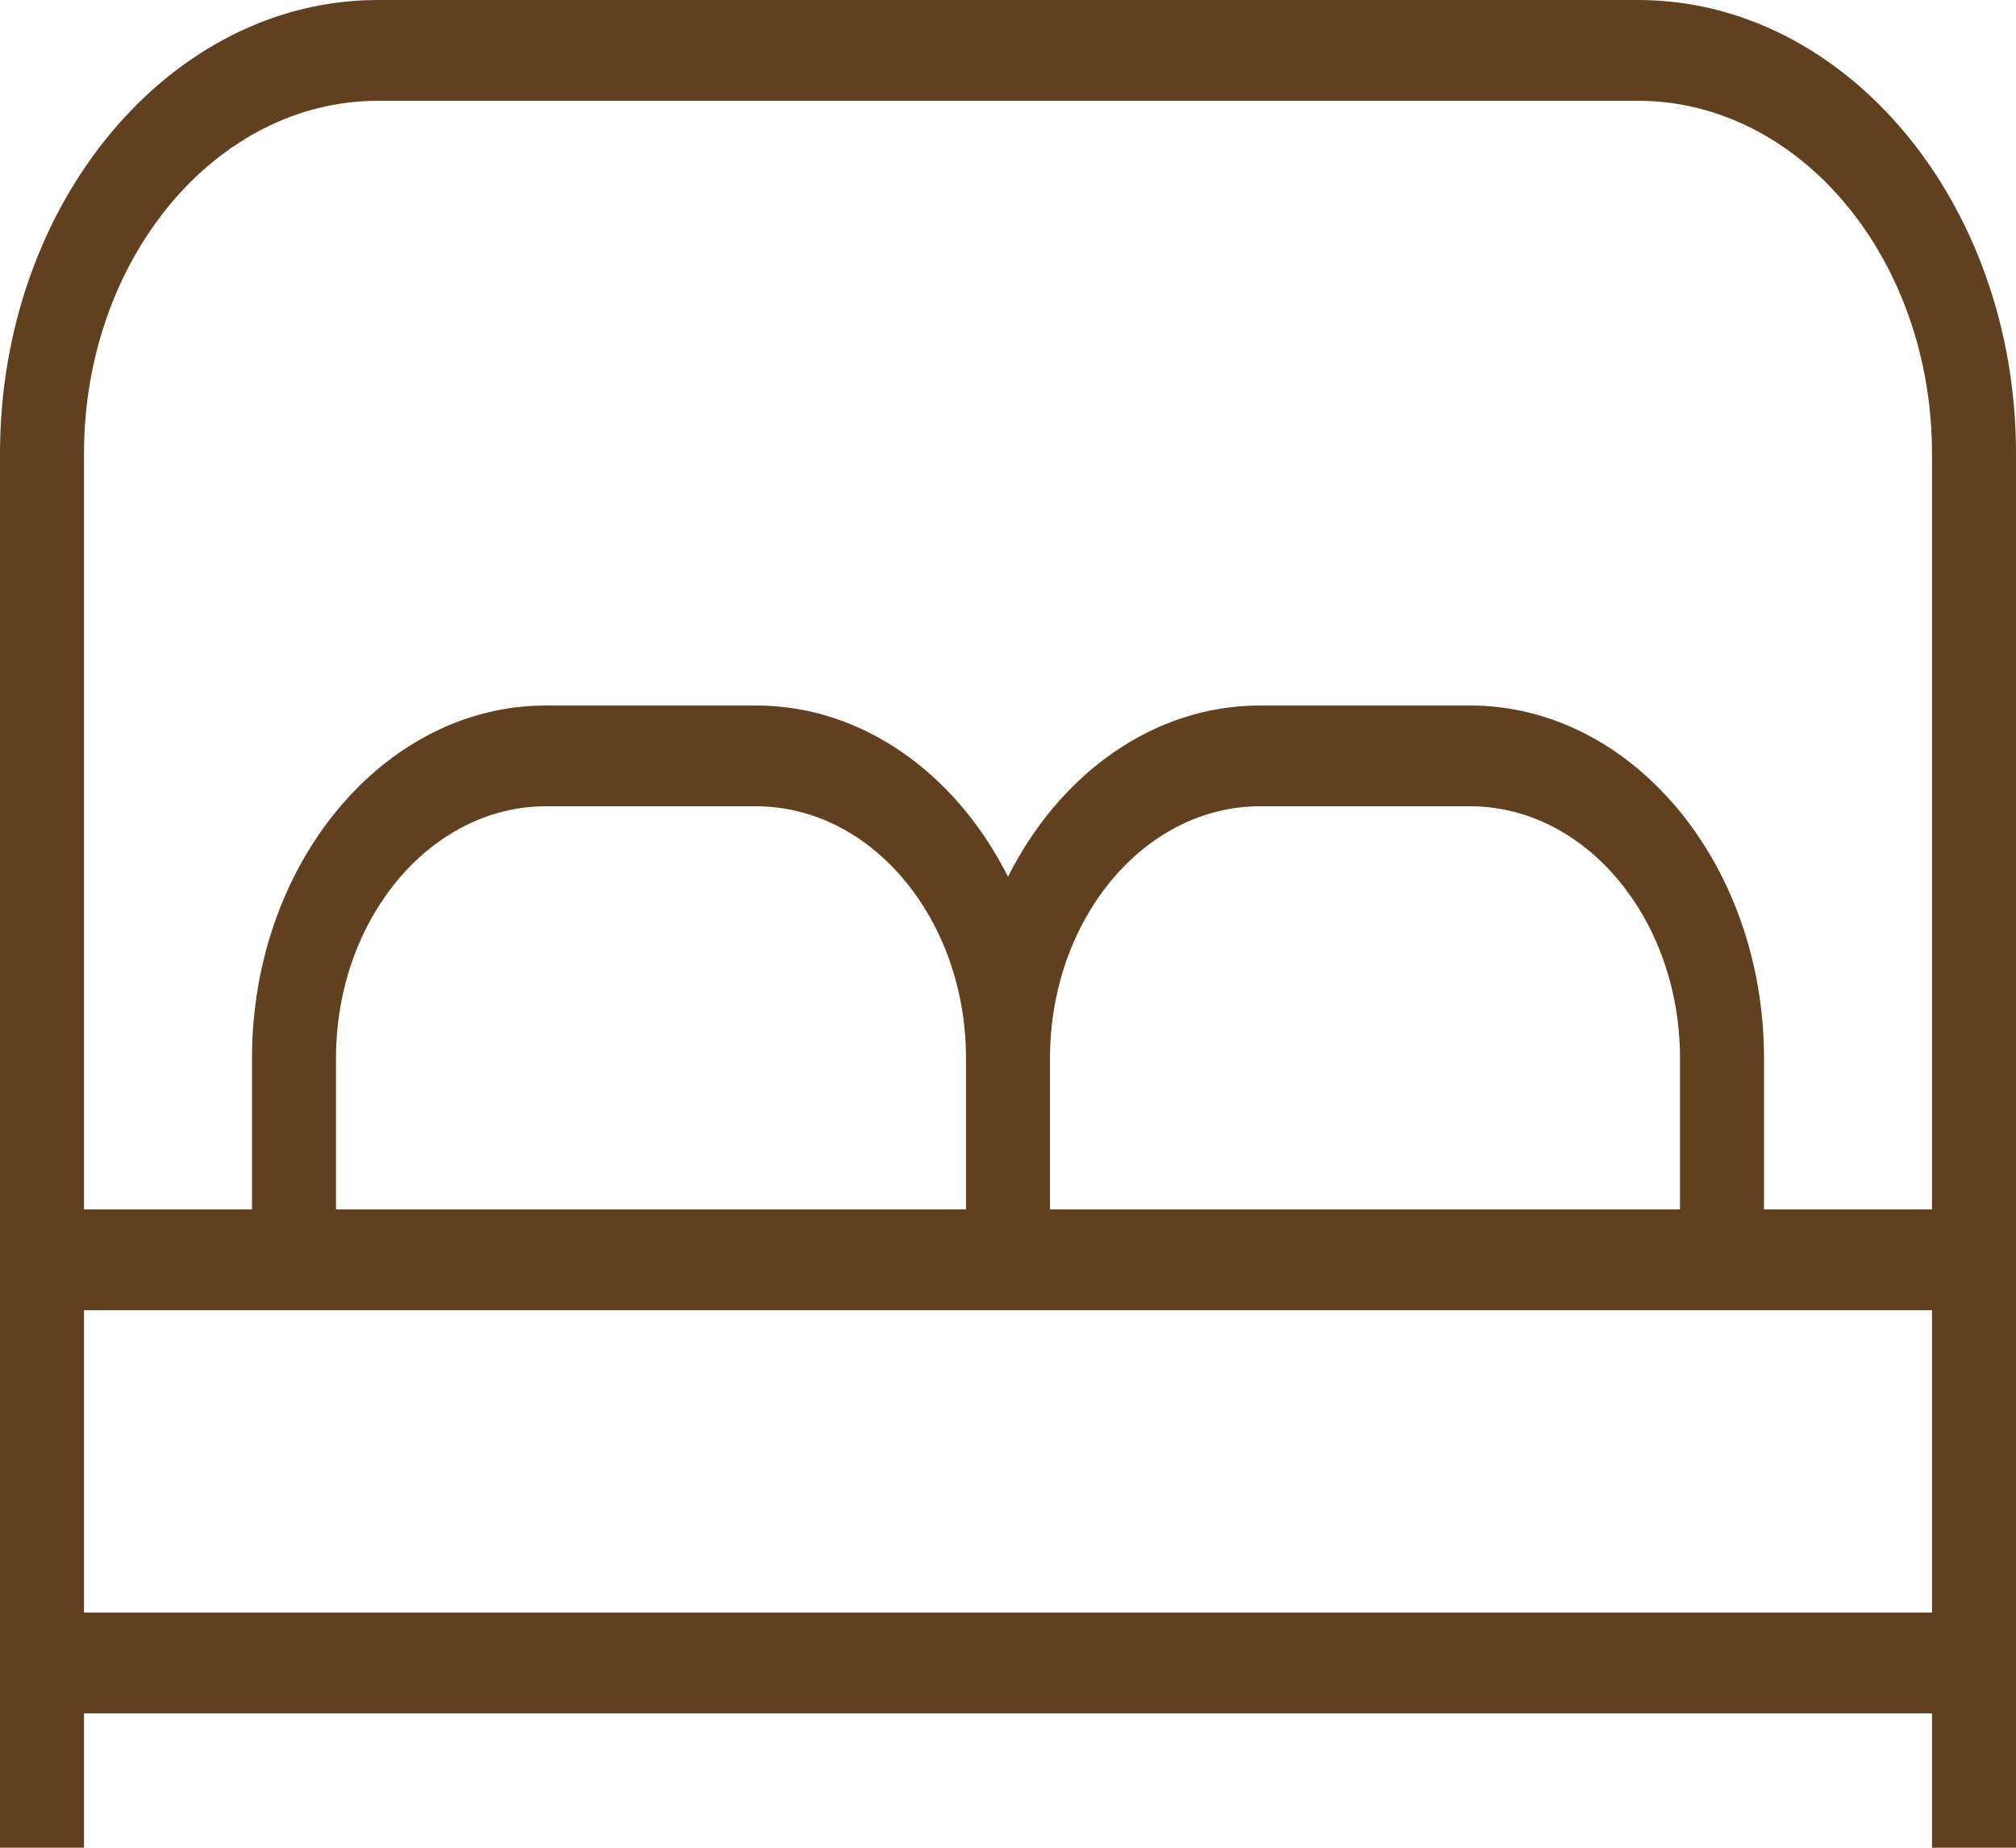<svg width="24" height="22" viewBox="0 0 24 22" fill="none" xmlns="http://www.w3.org/2000/svg">
<path d="M19.5 0H4.5C2.019 0 0 2.423 0 5.4V23.4C0 23.731 0.224 24 0.5 24C0.776 24 1 23.731 1 23.4V20.4H23V23.4C23 23.731 23.224 24 23.5 24C23.776 24 24 23.731 24 23.4V5.4C24 2.423 21.981 0 19.5 0ZM4.5 1.2H19.5C21.43 1.2 23 3.084 23 5.4V14.4H21V12.6C21 10.284 19.43 8.4 17.5 8.4H15C13.728 8.4 12.613 9.218 12 10.439C11.387 9.218 10.272 8.4 9 8.4H6.5C4.57 8.4 3 10.284 3 12.6V14.4H1V5.4C1 3.084 2.57 1.2 4.5 1.2ZM12.5 14.4V12.6C12.5 10.946 13.621 9.6 15 9.6H17.5C18.879 9.6 20 10.946 20 12.6V14.4H12.5ZM4 14.4V12.6C4 10.946 5.122 9.6 6.5 9.6H9C10.378 9.6 11.5 10.946 11.5 12.6V14.4H4ZM1 19.2V15.6H23V19.2H1Z" fill="#61401F"/>
</svg>
